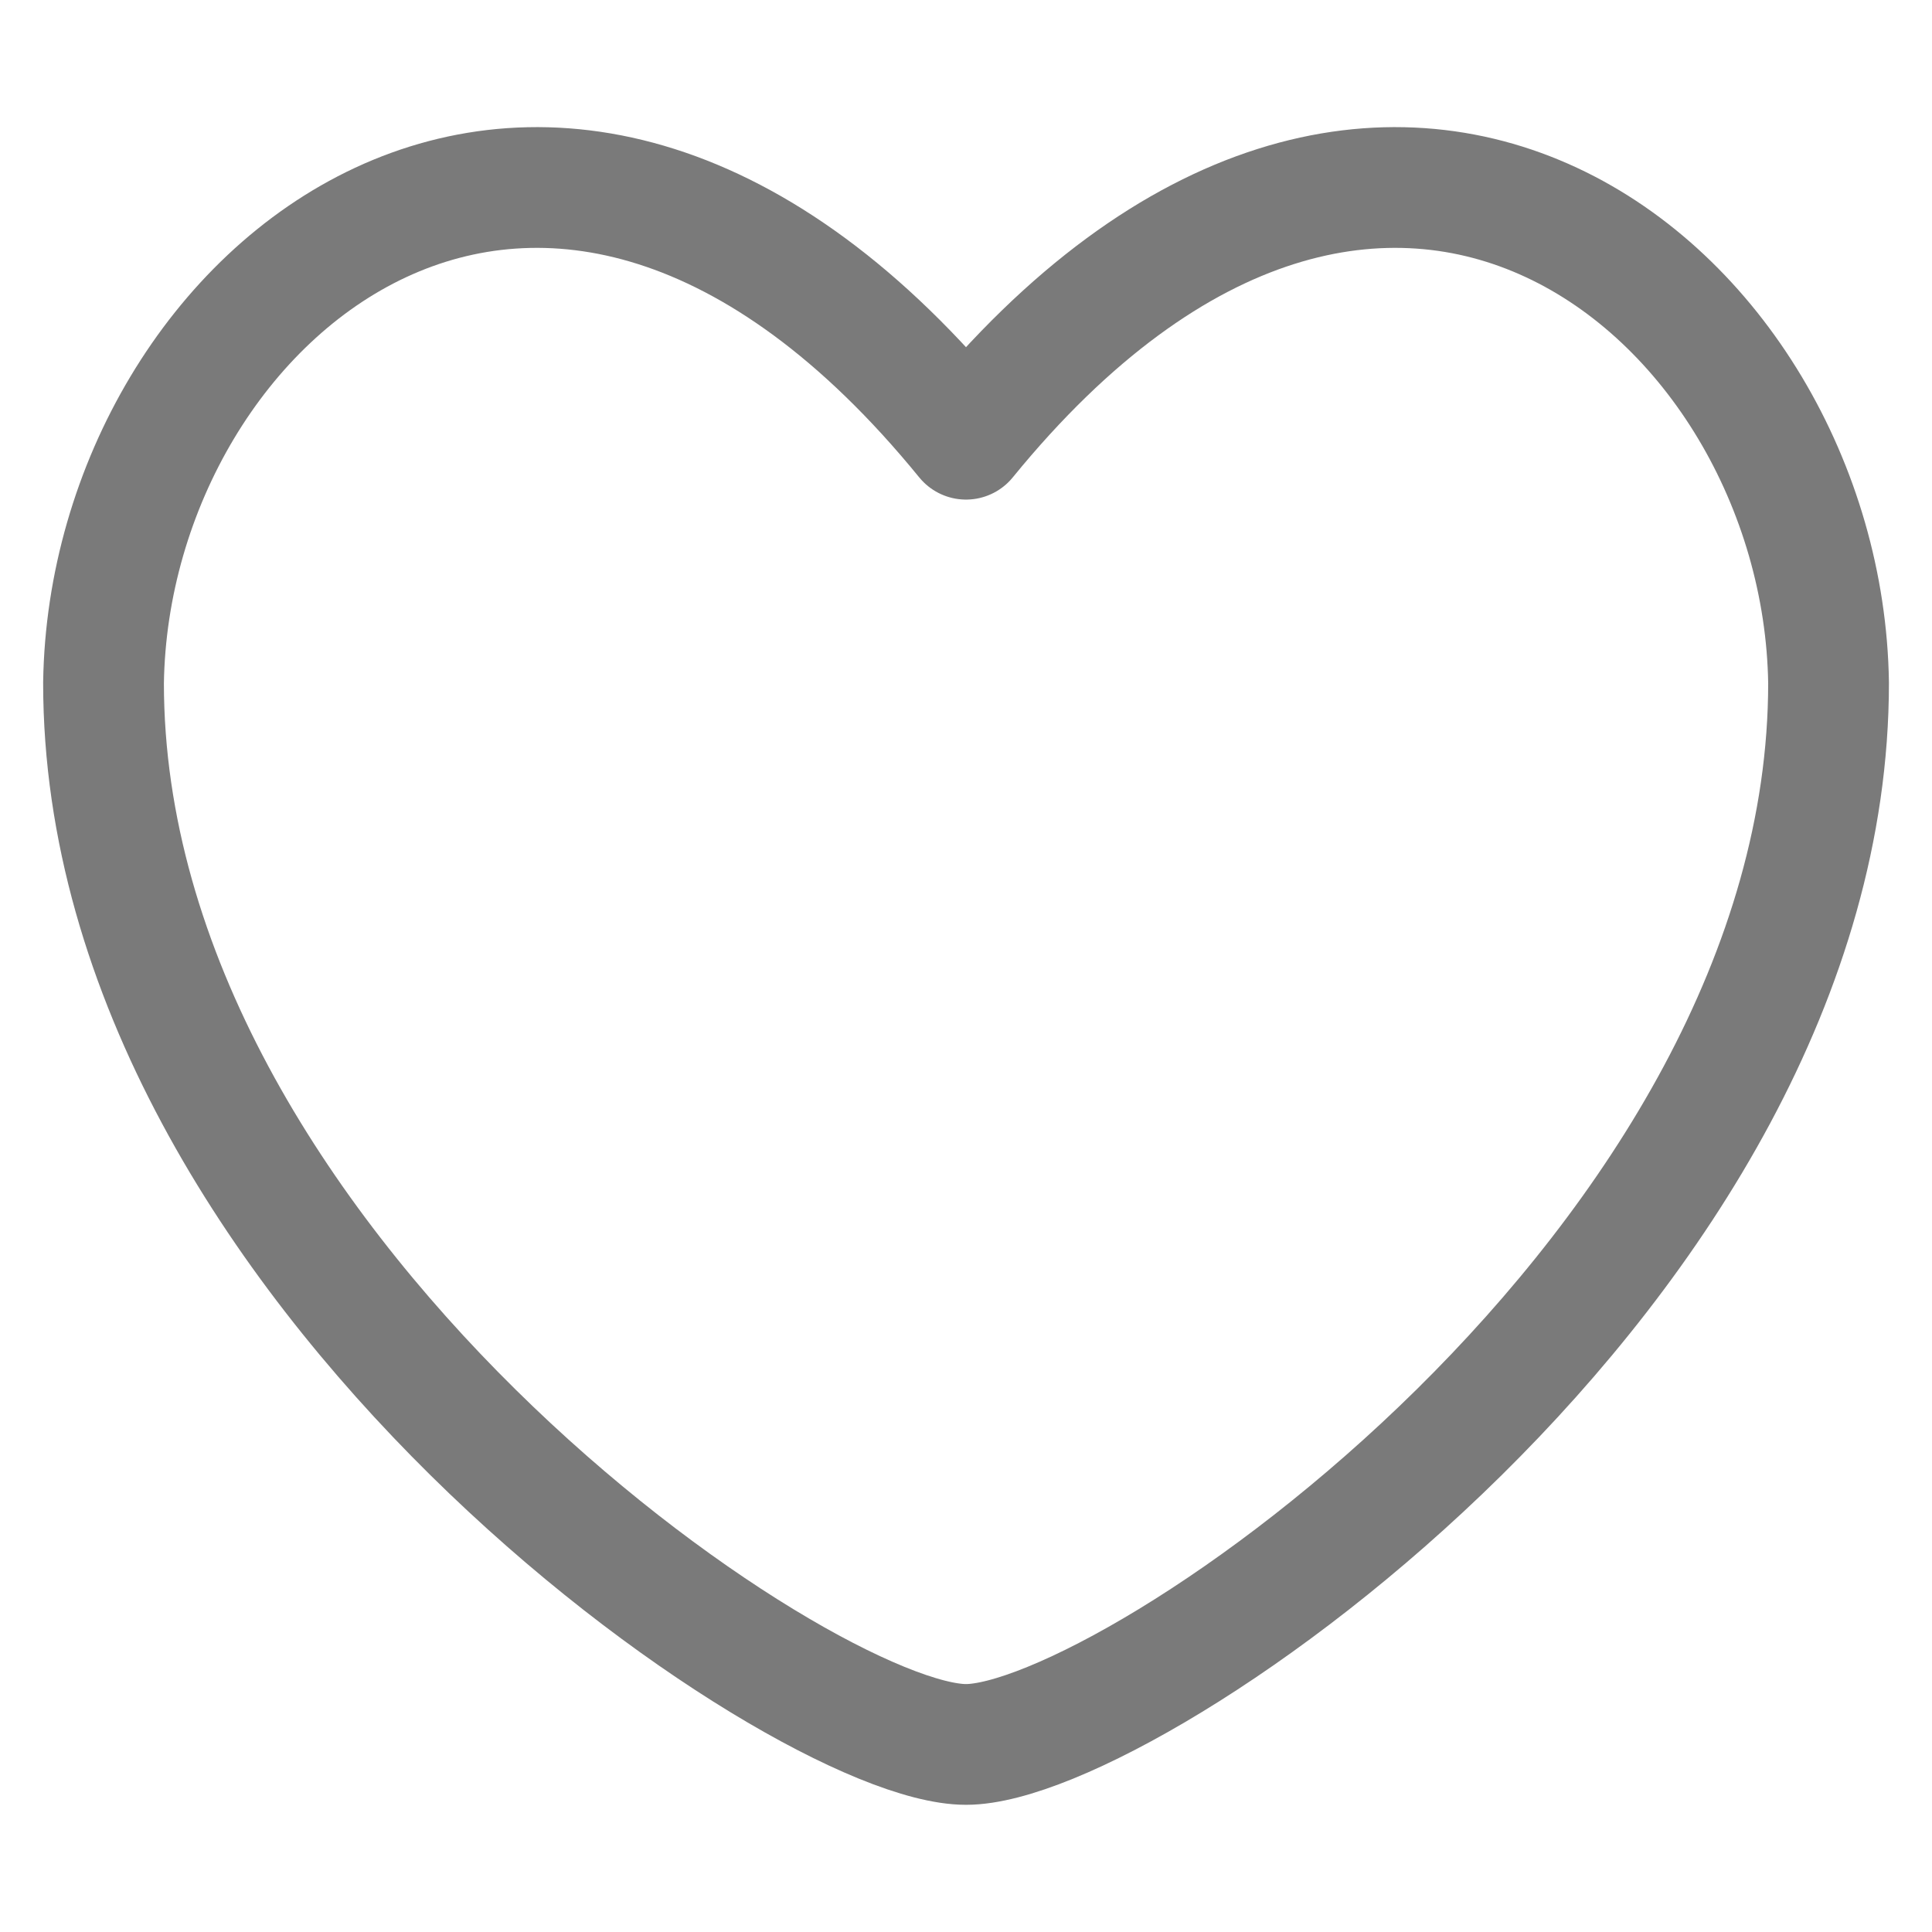 <svg width="24" height="24" viewBox="0 0 24 24" fill="none" xmlns="http://www.w3.org/2000/svg">
<path d="M12 5.456C6.824 -0.895 1.358 3.618 1.286 8.483C1.286 15.726 9.952 21.67 12 21.67C14.049 21.67 22.715 15.726 22.715 8.483C22.643 3.618 17.177 -0.895 12 5.456Z" stroke="#7A7A7A" stroke-width="1.5" stroke-linecap="round" stroke-linejoin="round"/>
</svg>
